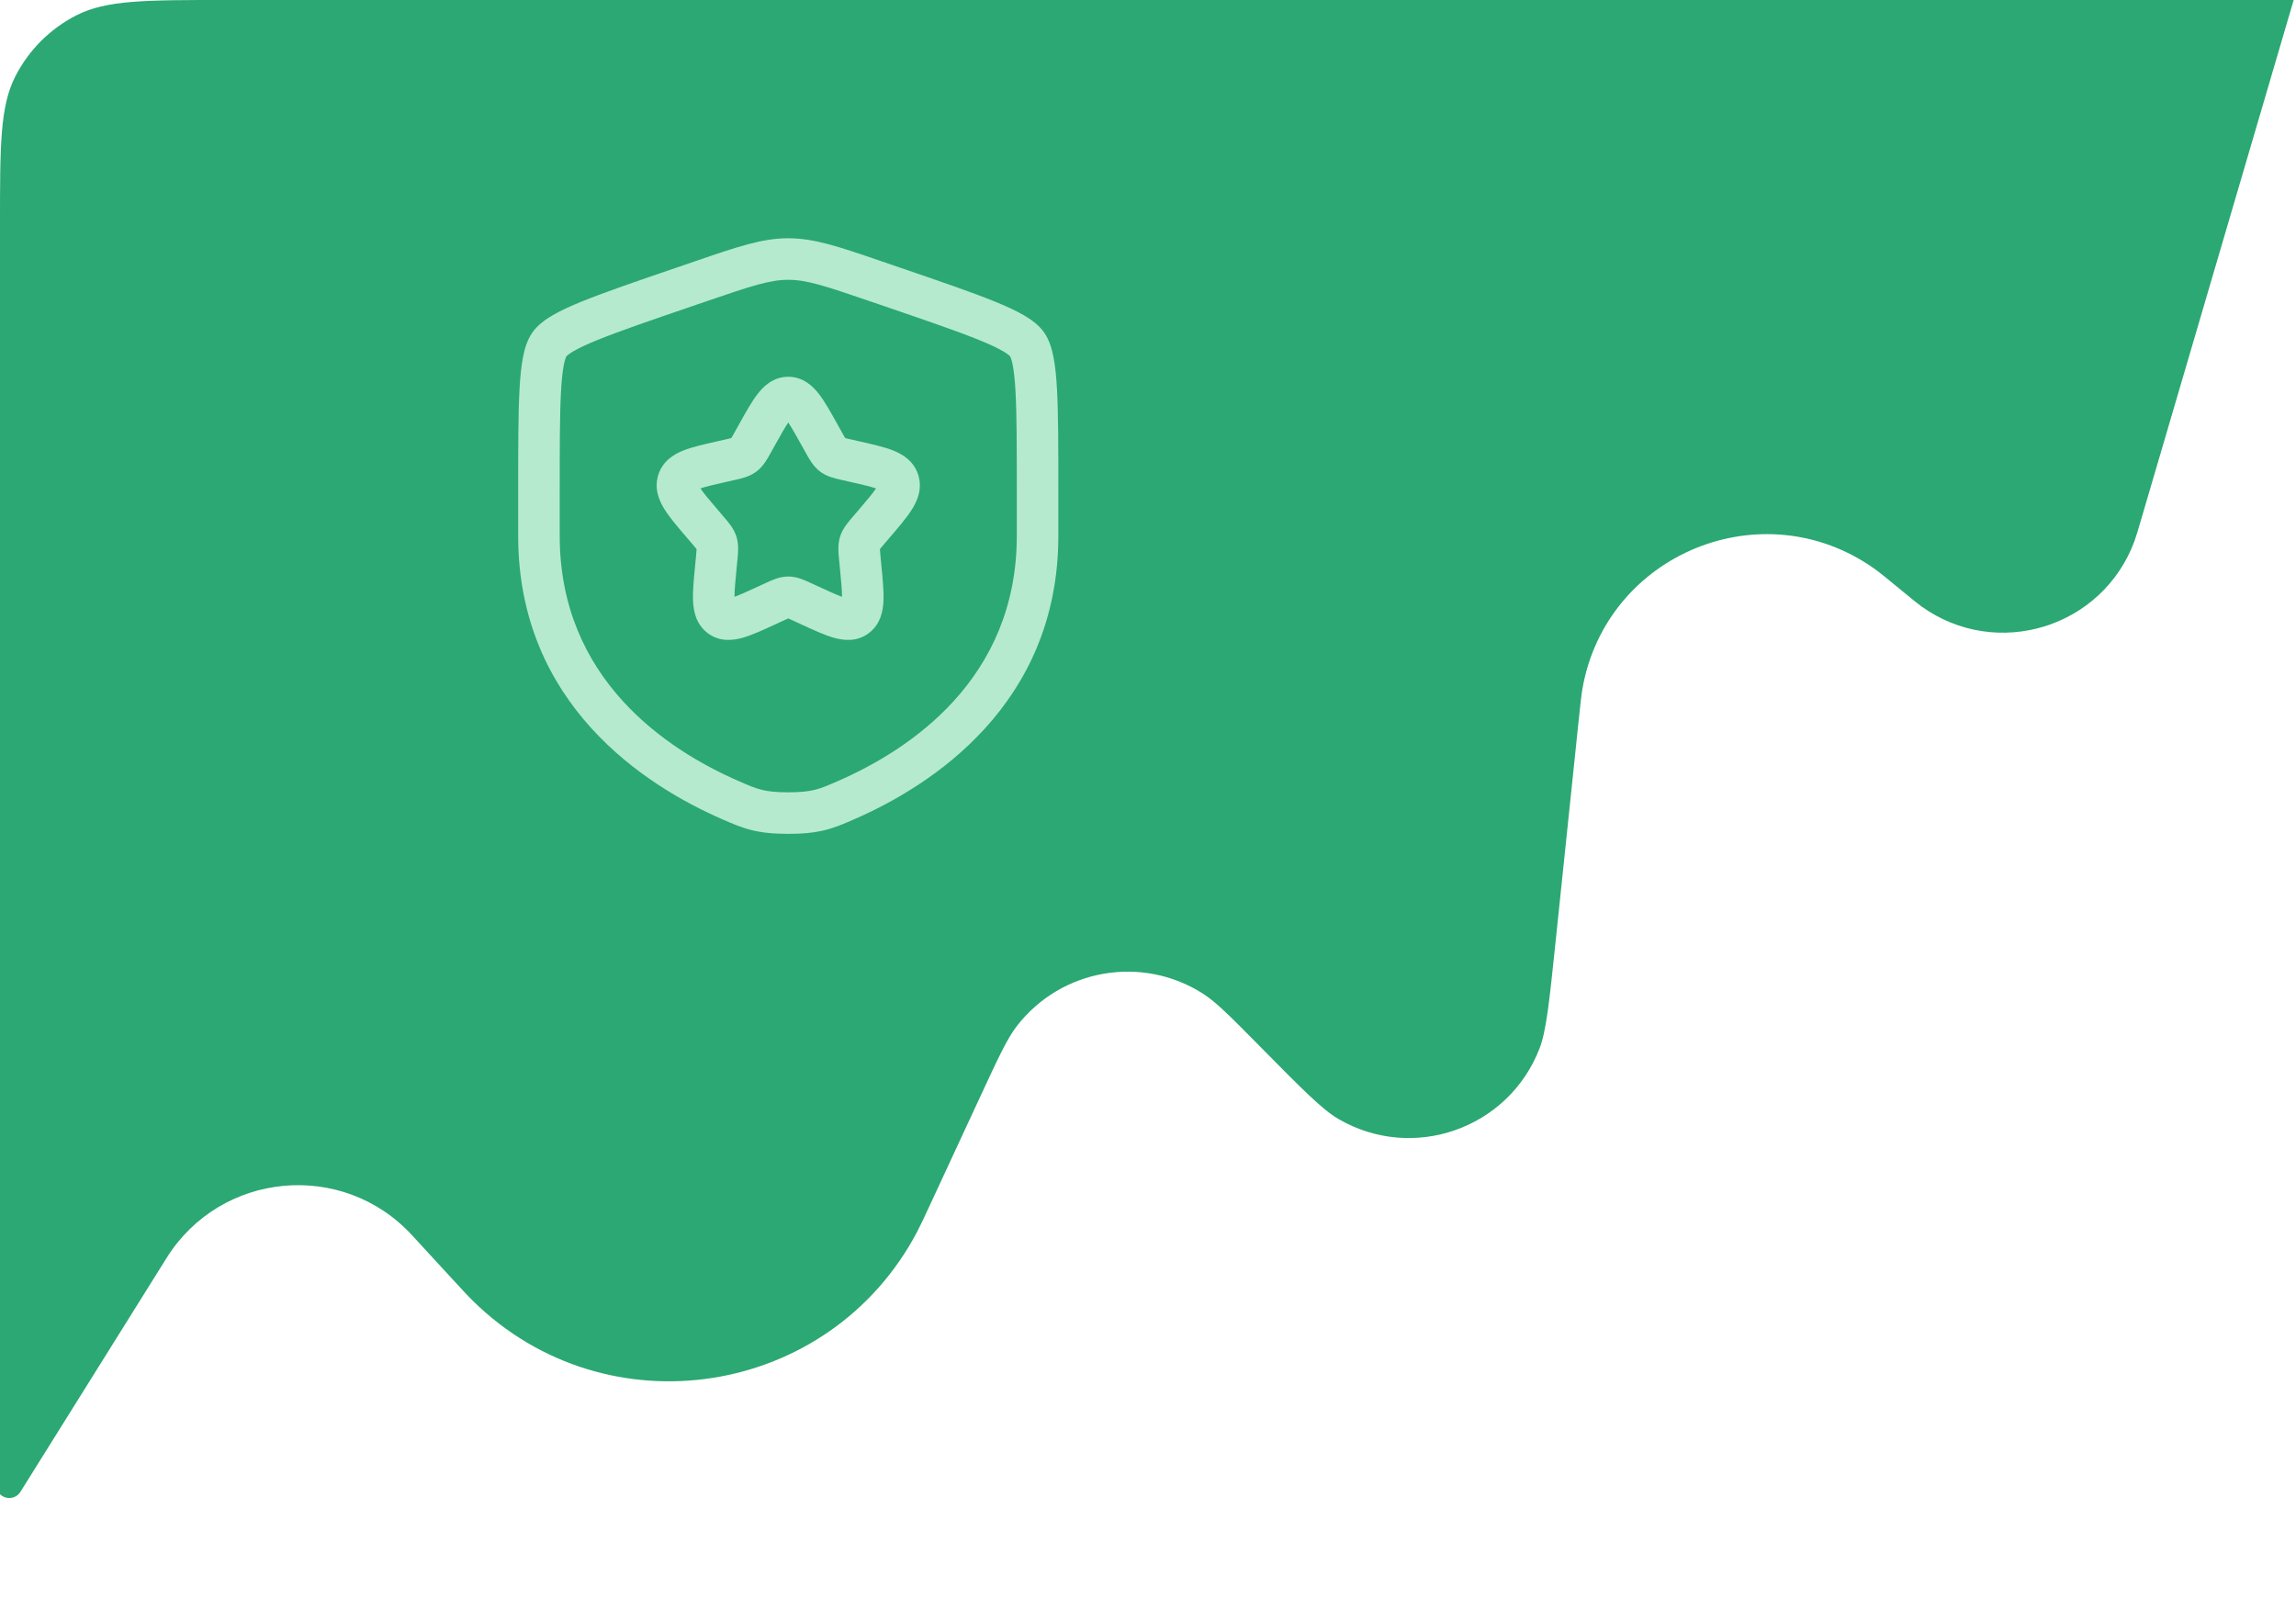 <svg width="257" height="179" viewBox="0 0 257 179" fill="none" xmlns="http://www.w3.org/2000/svg">
<path d="M0 25.086C0 16.305 0 11.915 1.709 8.561C3.212 5.611 5.611 3.212 8.561 1.709C11.915 0 16.305 0 25.086 0H256.741L239.703 58.02C239.306 59.373 239.107 60.049 238.928 60.537C235.356 70.266 223.495 73.914 215.073 67.873C214.65 67.57 214.106 67.123 213.018 66.227C211.282 64.799 210.415 64.085 209.797 63.648C197.291 54.794 179.824 61.957 177.136 77.043C177.003 77.788 176.887 78.906 176.654 81.141L174.102 105.606C173.421 112.131 173.081 115.394 172.332 117.336C168.859 126.347 158.144 130.106 149.803 125.24C148.004 124.191 145.7 121.856 141.093 117.186C137.788 113.837 136.136 112.162 134.639 111.21C127.81 106.864 118.796 108.431 113.834 114.827C112.746 116.229 111.756 118.362 109.776 122.63L104.375 134.271C103.482 136.196 103.035 137.158 102.669 137.854C92.88 156.448 67.931 160.341 52.943 145.613C52.382 145.062 51.663 144.281 50.227 142.72L46.117 138.255C38.361 129.829 24.712 131.098 18.643 140.81L2.286 166.981C1.785 167.782 0.668 167.909 0 167.241V25.086Z" fill="#2BA873"/>
<path fill-rule="evenodd" clip-rule="evenodd" d="M88.233 31.318C86.193 31.318 84.186 31.974 79.18 33.688L77.404 34.296C72.714 35.901 69.293 37.073 66.892 38.049C65.693 38.536 64.825 38.944 64.215 39.298C63.914 39.473 63.706 39.617 63.568 39.729C63.45 39.825 63.406 39.879 63.399 39.887C63.393 39.897 63.355 39.961 63.301 40.113C63.239 40.287 63.17 40.537 63.103 40.884C62.968 41.587 62.865 42.552 62.794 43.854C62.652 46.462 62.651 50.103 62.651 55.091V59.973C62.651 76.02 74.651 83.918 82.647 87.411C83.799 87.914 84.465 88.199 85.205 88.388C85.912 88.569 86.775 88.682 88.233 88.682C89.69 88.682 90.553 88.569 91.26 88.388C92.001 88.199 92.666 87.914 93.818 87.411C101.814 83.918 113.814 76.02 113.814 59.973V55.091C113.814 50.103 113.813 46.462 113.671 43.854C113.6 42.552 113.498 41.587 113.362 40.884C113.295 40.537 113.227 40.287 113.165 40.113C113.11 39.961 113.072 39.897 113.066 39.887C113.059 39.879 113.015 39.825 112.897 39.729C112.759 39.617 112.551 39.473 112.25 39.298C111.641 38.944 110.772 38.536 109.573 38.049C107.172 37.073 103.751 35.901 99.061 34.296L97.285 33.688C92.279 31.974 90.272 31.318 88.233 31.318ZM78.073 29.151C82.55 27.617 85.326 26.667 88.233 26.667C91.139 26.667 93.915 27.617 98.393 29.151C98.524 29.196 98.657 29.241 98.791 29.287L100.648 29.923C105.242 31.495 108.786 32.709 111.324 33.739C112.602 34.259 113.701 34.762 114.586 35.276C115.438 35.77 116.292 36.387 116.873 37.214C117.446 38.032 117.743 39.036 117.929 40.004C118.123 41.01 118.24 42.216 118.315 43.601C118.465 46.352 118.465 50.12 118.465 55.007V59.973C118.465 78.891 104.177 87.961 95.68 91.673L95.596 91.71C94.542 92.17 93.552 92.603 92.414 92.894C91.212 93.202 89.936 93.333 88.233 93.333C86.529 93.333 85.253 93.202 84.052 92.894C82.913 92.603 81.923 92.17 80.87 91.71L80.785 91.673C72.288 87.961 58 78.891 58 59.973V55.008C58 50.12 58 46.352 58.15 43.601C58.225 42.216 58.342 41.01 58.536 40.004C58.722 39.036 59.019 38.032 59.593 37.214C60.173 36.387 61.027 35.77 61.879 35.276C62.764 34.762 63.863 34.259 65.141 33.739C67.679 32.709 71.224 31.495 75.817 29.923L77.674 29.287C77.808 29.241 77.941 29.196 78.073 29.151ZM88.233 47.288C87.864 47.836 87.409 48.642 86.733 49.856L86.326 50.585C86.296 50.639 86.265 50.696 86.233 50.754C85.896 51.366 85.439 52.197 84.684 52.77C83.914 53.355 82.987 53.559 82.324 53.705C82.261 53.718 82.2 53.732 82.142 53.745L81.353 53.923C79.91 54.25 79.012 54.459 78.408 54.67C78.781 55.231 79.408 55.972 80.425 57.161L80.963 57.79C81.003 57.837 81.044 57.885 81.086 57.934C81.545 58.464 82.154 59.17 82.436 60.076C82.714 60.972 82.62 61.9 82.548 62.608C82.541 62.675 82.535 62.739 82.529 62.801L82.447 63.641C82.302 65.14 82.212 66.11 82.215 66.797C82.811 66.585 83.627 66.215 84.873 65.641L85.612 65.301C85.667 65.276 85.723 65.249 85.783 65.221C86.396 64.934 87.267 64.527 88.233 64.527C89.198 64.527 90.069 64.934 90.682 65.221C90.742 65.249 90.799 65.276 90.853 65.301L91.592 65.641C92.838 66.215 93.654 66.585 94.25 66.797C94.253 66.11 94.163 65.14 94.018 63.641L93.936 62.801C93.93 62.739 93.924 62.675 93.917 62.608C93.845 61.9 93.751 60.972 94.029 60.076C94.311 59.17 94.921 58.464 95.379 57.934C95.421 57.885 95.463 57.837 95.502 57.79L96.04 57.161C97.057 55.972 97.684 55.231 98.057 54.67C97.453 54.459 96.554 54.25 95.112 53.923L94.323 53.745C94.265 53.732 94.204 53.718 94.141 53.705C93.478 53.559 92.551 53.355 91.781 52.77C91.026 52.197 90.569 51.366 90.232 50.754C90.2 50.696 90.169 50.639 90.139 50.585L89.732 49.856C89.056 48.642 88.601 47.836 88.233 47.288ZM94.908 66.977L94.914 66.978L94.908 66.977ZM81.551 66.978L81.557 66.977L81.551 66.978ZM84.769 44.139C85.438 43.266 86.53 42.171 88.233 42.171C89.935 42.171 91.027 43.266 91.696 44.139C92.34 44.98 92.999 46.163 93.716 47.449C93.742 47.496 93.768 47.544 93.795 47.591L94.201 48.32C94.315 48.525 94.404 48.683 94.482 48.819C94.535 48.91 94.576 48.979 94.609 49.032C94.661 49.047 94.727 49.064 94.812 49.084C94.958 49.12 95.127 49.158 95.35 49.208L96.139 49.387C96.193 49.399 96.246 49.411 96.299 49.423C97.685 49.737 98.979 50.029 99.956 50.414C101.014 50.831 102.292 51.583 102.785 53.167C103.27 54.726 102.673 56.072 102.07 57.03C101.504 57.93 100.629 58.952 99.679 60.062C99.645 60.103 99.61 60.144 99.575 60.184L99.037 60.813C98.886 60.99 98.769 61.127 98.67 61.246C98.59 61.344 98.533 61.415 98.493 61.468C98.498 61.641 98.521 61.884 98.566 62.353L98.663 63.35C98.807 64.836 98.938 66.192 98.891 67.26C98.841 68.37 98.579 69.856 97.26 70.857C95.903 71.888 94.387 71.686 93.311 71.378C92.305 71.09 91.095 70.533 89.798 69.936C89.748 69.912 89.697 69.889 89.647 69.866L88.908 69.526C88.7 69.43 88.541 69.357 88.403 69.296C88.335 69.266 88.279 69.242 88.233 69.223C88.186 69.242 88.13 69.266 88.063 69.296C87.924 69.357 87.765 69.43 87.558 69.526L86.818 69.866C86.768 69.889 86.718 69.912 86.667 69.936C85.37 70.533 84.161 71.09 83.154 71.378C82.078 71.686 80.562 71.888 79.205 70.857C77.886 69.856 77.624 68.37 77.574 67.26C77.527 66.192 77.658 64.836 77.802 63.35C77.808 63.297 77.813 63.245 77.818 63.192L77.899 62.353C77.945 61.884 77.967 61.641 77.972 61.468C77.932 61.415 77.876 61.344 77.795 61.246C77.696 61.127 77.579 60.99 77.428 60.813L76.89 60.184C76.855 60.144 76.82 60.103 76.786 60.062C75.836 58.952 74.961 57.93 74.395 57.03C73.792 56.072 73.195 54.726 73.68 53.167C74.173 51.583 75.451 50.831 76.51 50.414C77.486 50.029 78.78 49.737 80.165 49.423C80.219 49.411 80.273 49.399 80.326 49.387L81.116 49.208C81.338 49.158 81.507 49.12 81.653 49.084C81.738 49.064 81.804 49.047 81.856 49.032C81.889 48.979 81.93 48.91 81.983 48.819C82.061 48.683 82.15 48.525 82.264 48.32L82.67 47.591C82.697 47.544 82.723 47.496 82.749 47.449C83.466 46.163 84.126 44.98 84.769 44.139Z" fill="#B5EACE"/>
</svg>
